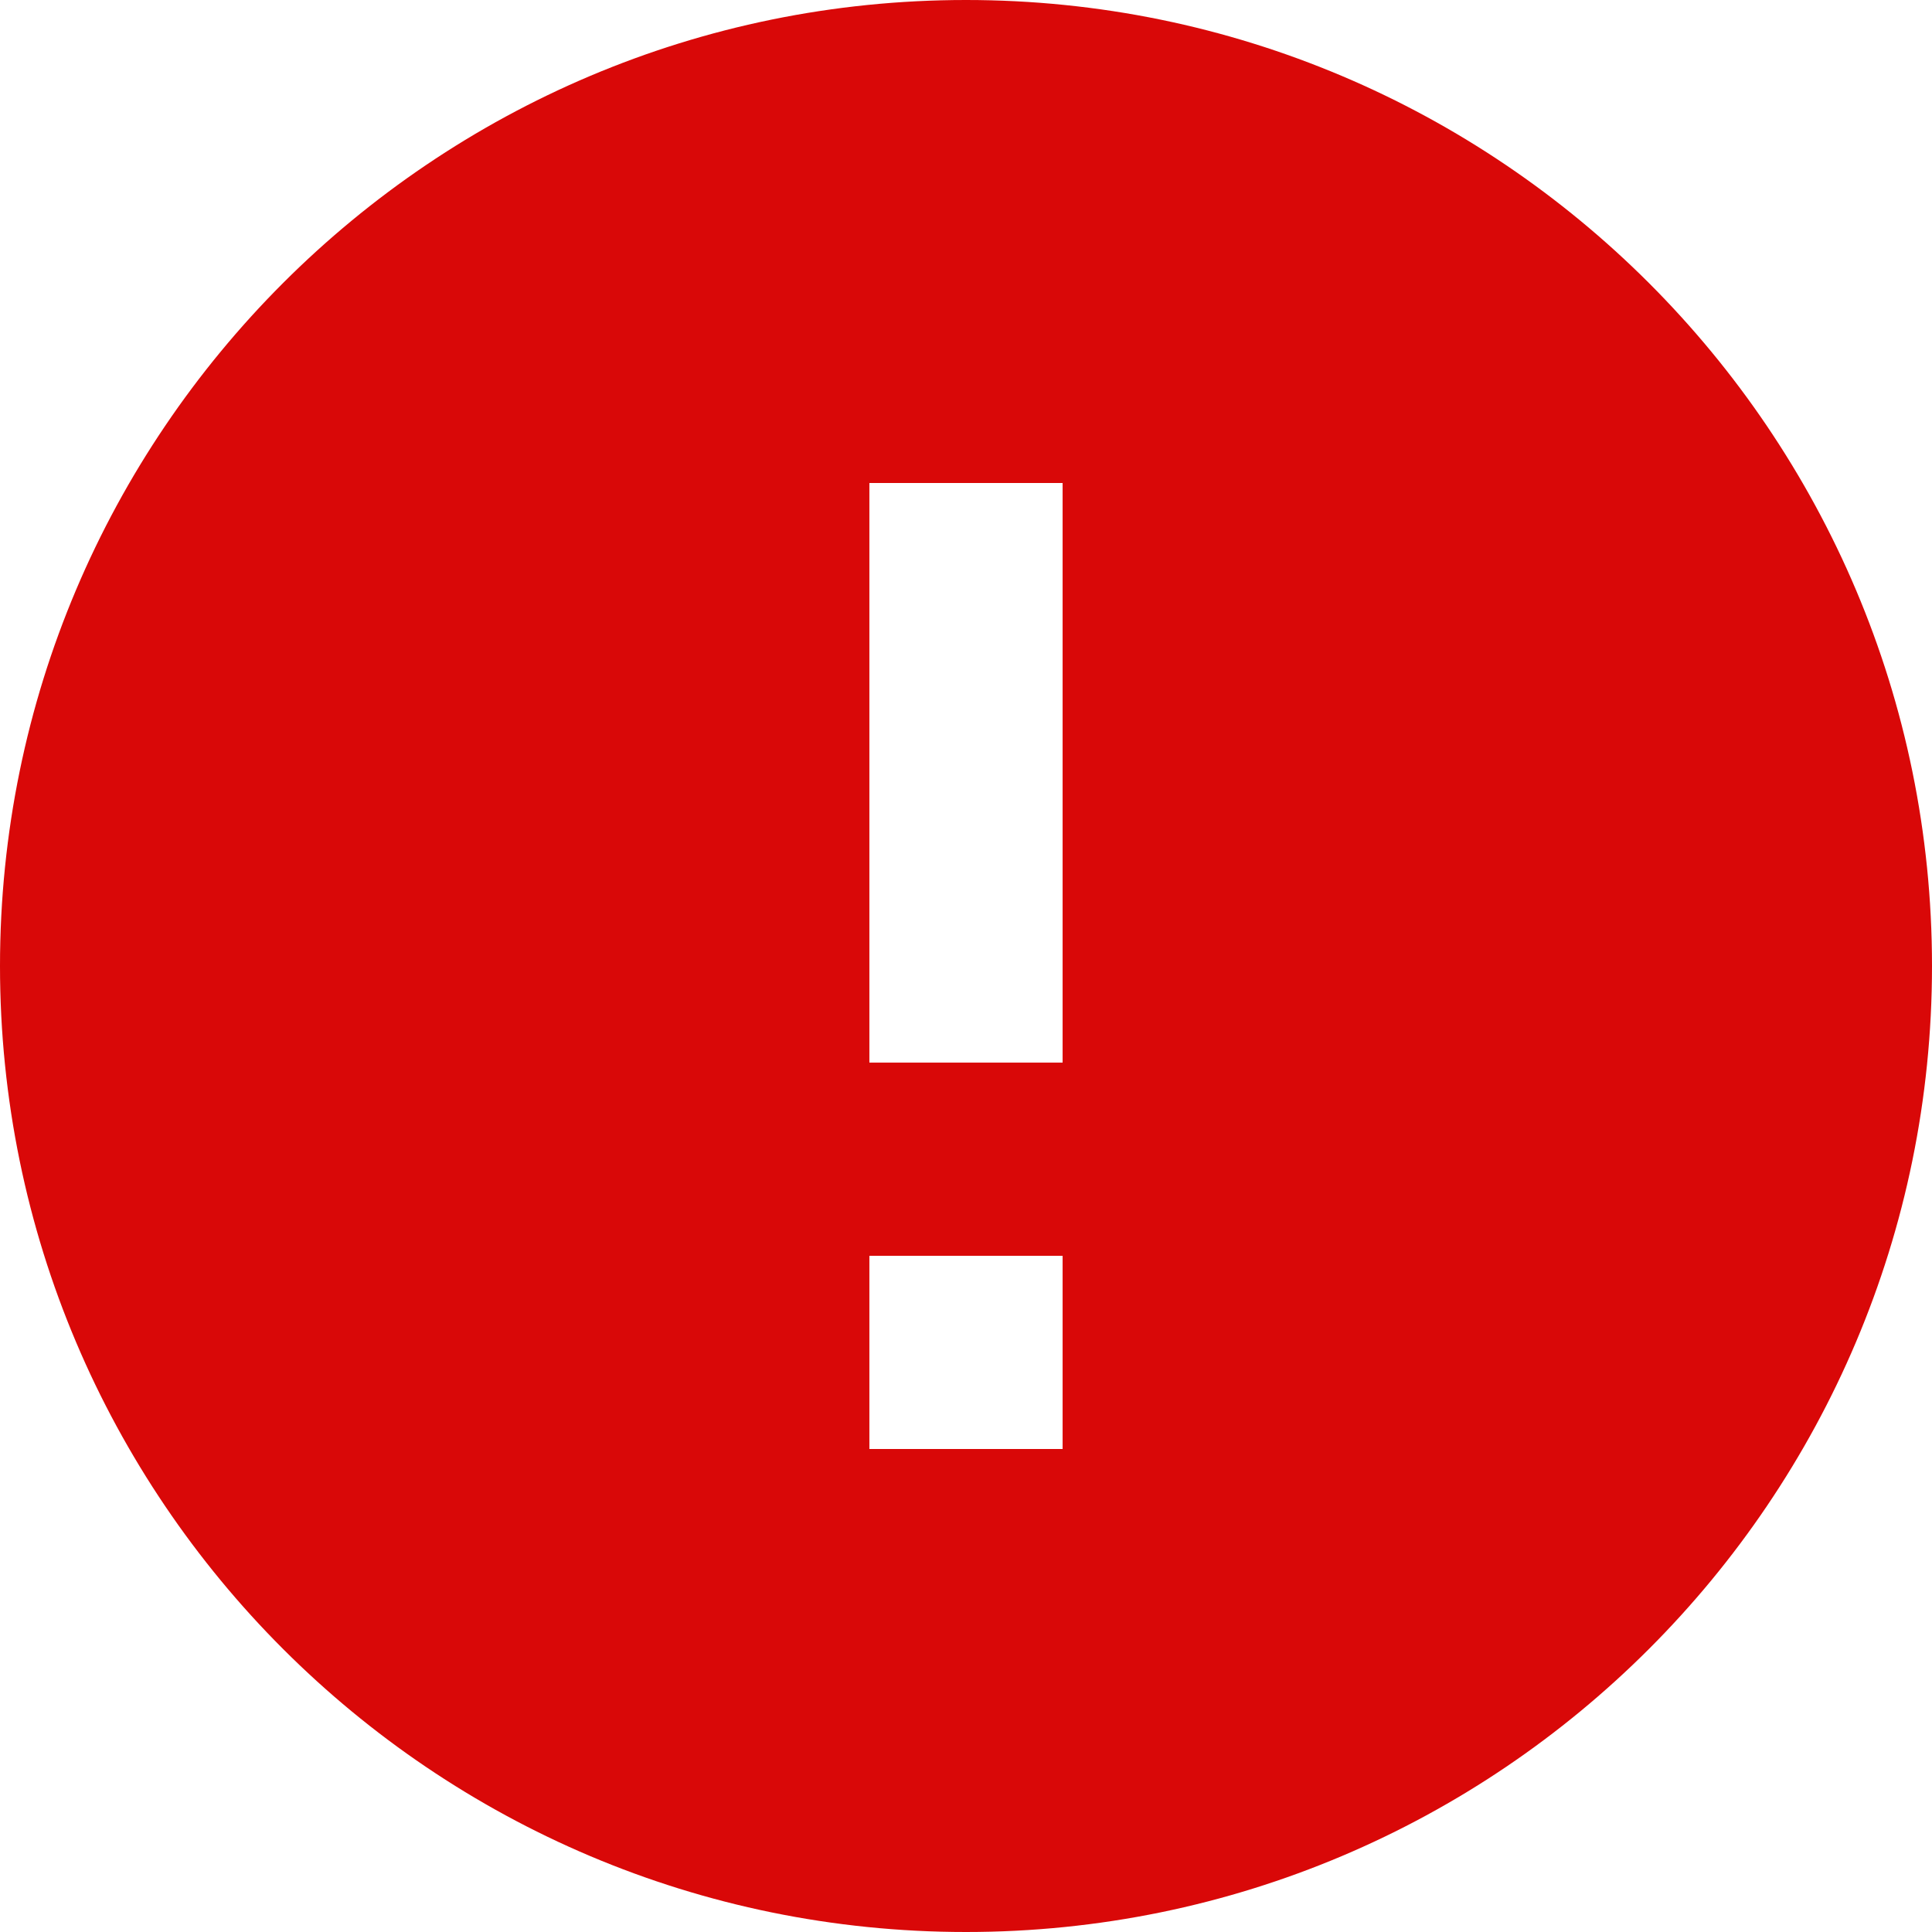 <?xml version="1.0" encoding="UTF-8"?>
<svg width="24px" height="24px" viewBox="0 0 24 24" version="1.1" xmlns="http://www.w3.org/2000/svg" xmlns:xlink="http://www.w3.org/1999/xlink">
    <!-- Generator: Sketch 55.2 (78181) - https://sketchapp.com -->
    <title>attention_icon</title>
    <desc>Created with Sketch.</desc>
    <g id="Page-1" stroke="none" stroke-width="1" fill="none" fill-rule="evenodd">
        <g id="web（7/1〜）" transform="translate(-191, -1400)">
            <g id="card" transform="translate(79, 638)">
                <g id="Attention" transform="translate(80, 732)">
                    <g id="Group-2" transform="translate(32, 30)">
                        <g id="Icon/Navigation/Attention">
                            <polygon id="Path" points="0 0 24 0 24 24 0 24"></polygon>
                            <path d="M12,0 C5.376,0 0,5.376 0,12 C0,18.624 5.376,24 12,24 C18.624,24 24,18.624 24,12 C24,5.376 18.624,0 12,0 Z M13.2,18 L10.8,18 L10.8,15.6 L13.2,15.6 L13.2,18 Z M13.2,13.2 L10.8,13.2 L10.8,6 L13.2,6 L13.2,13.2 Z" id="Shape" fill="#D90808" fill-rule="evenodd"></path>
                        </g>
                    </g>
                </g>
            </g>
        </g>
    </g>
</svg>
